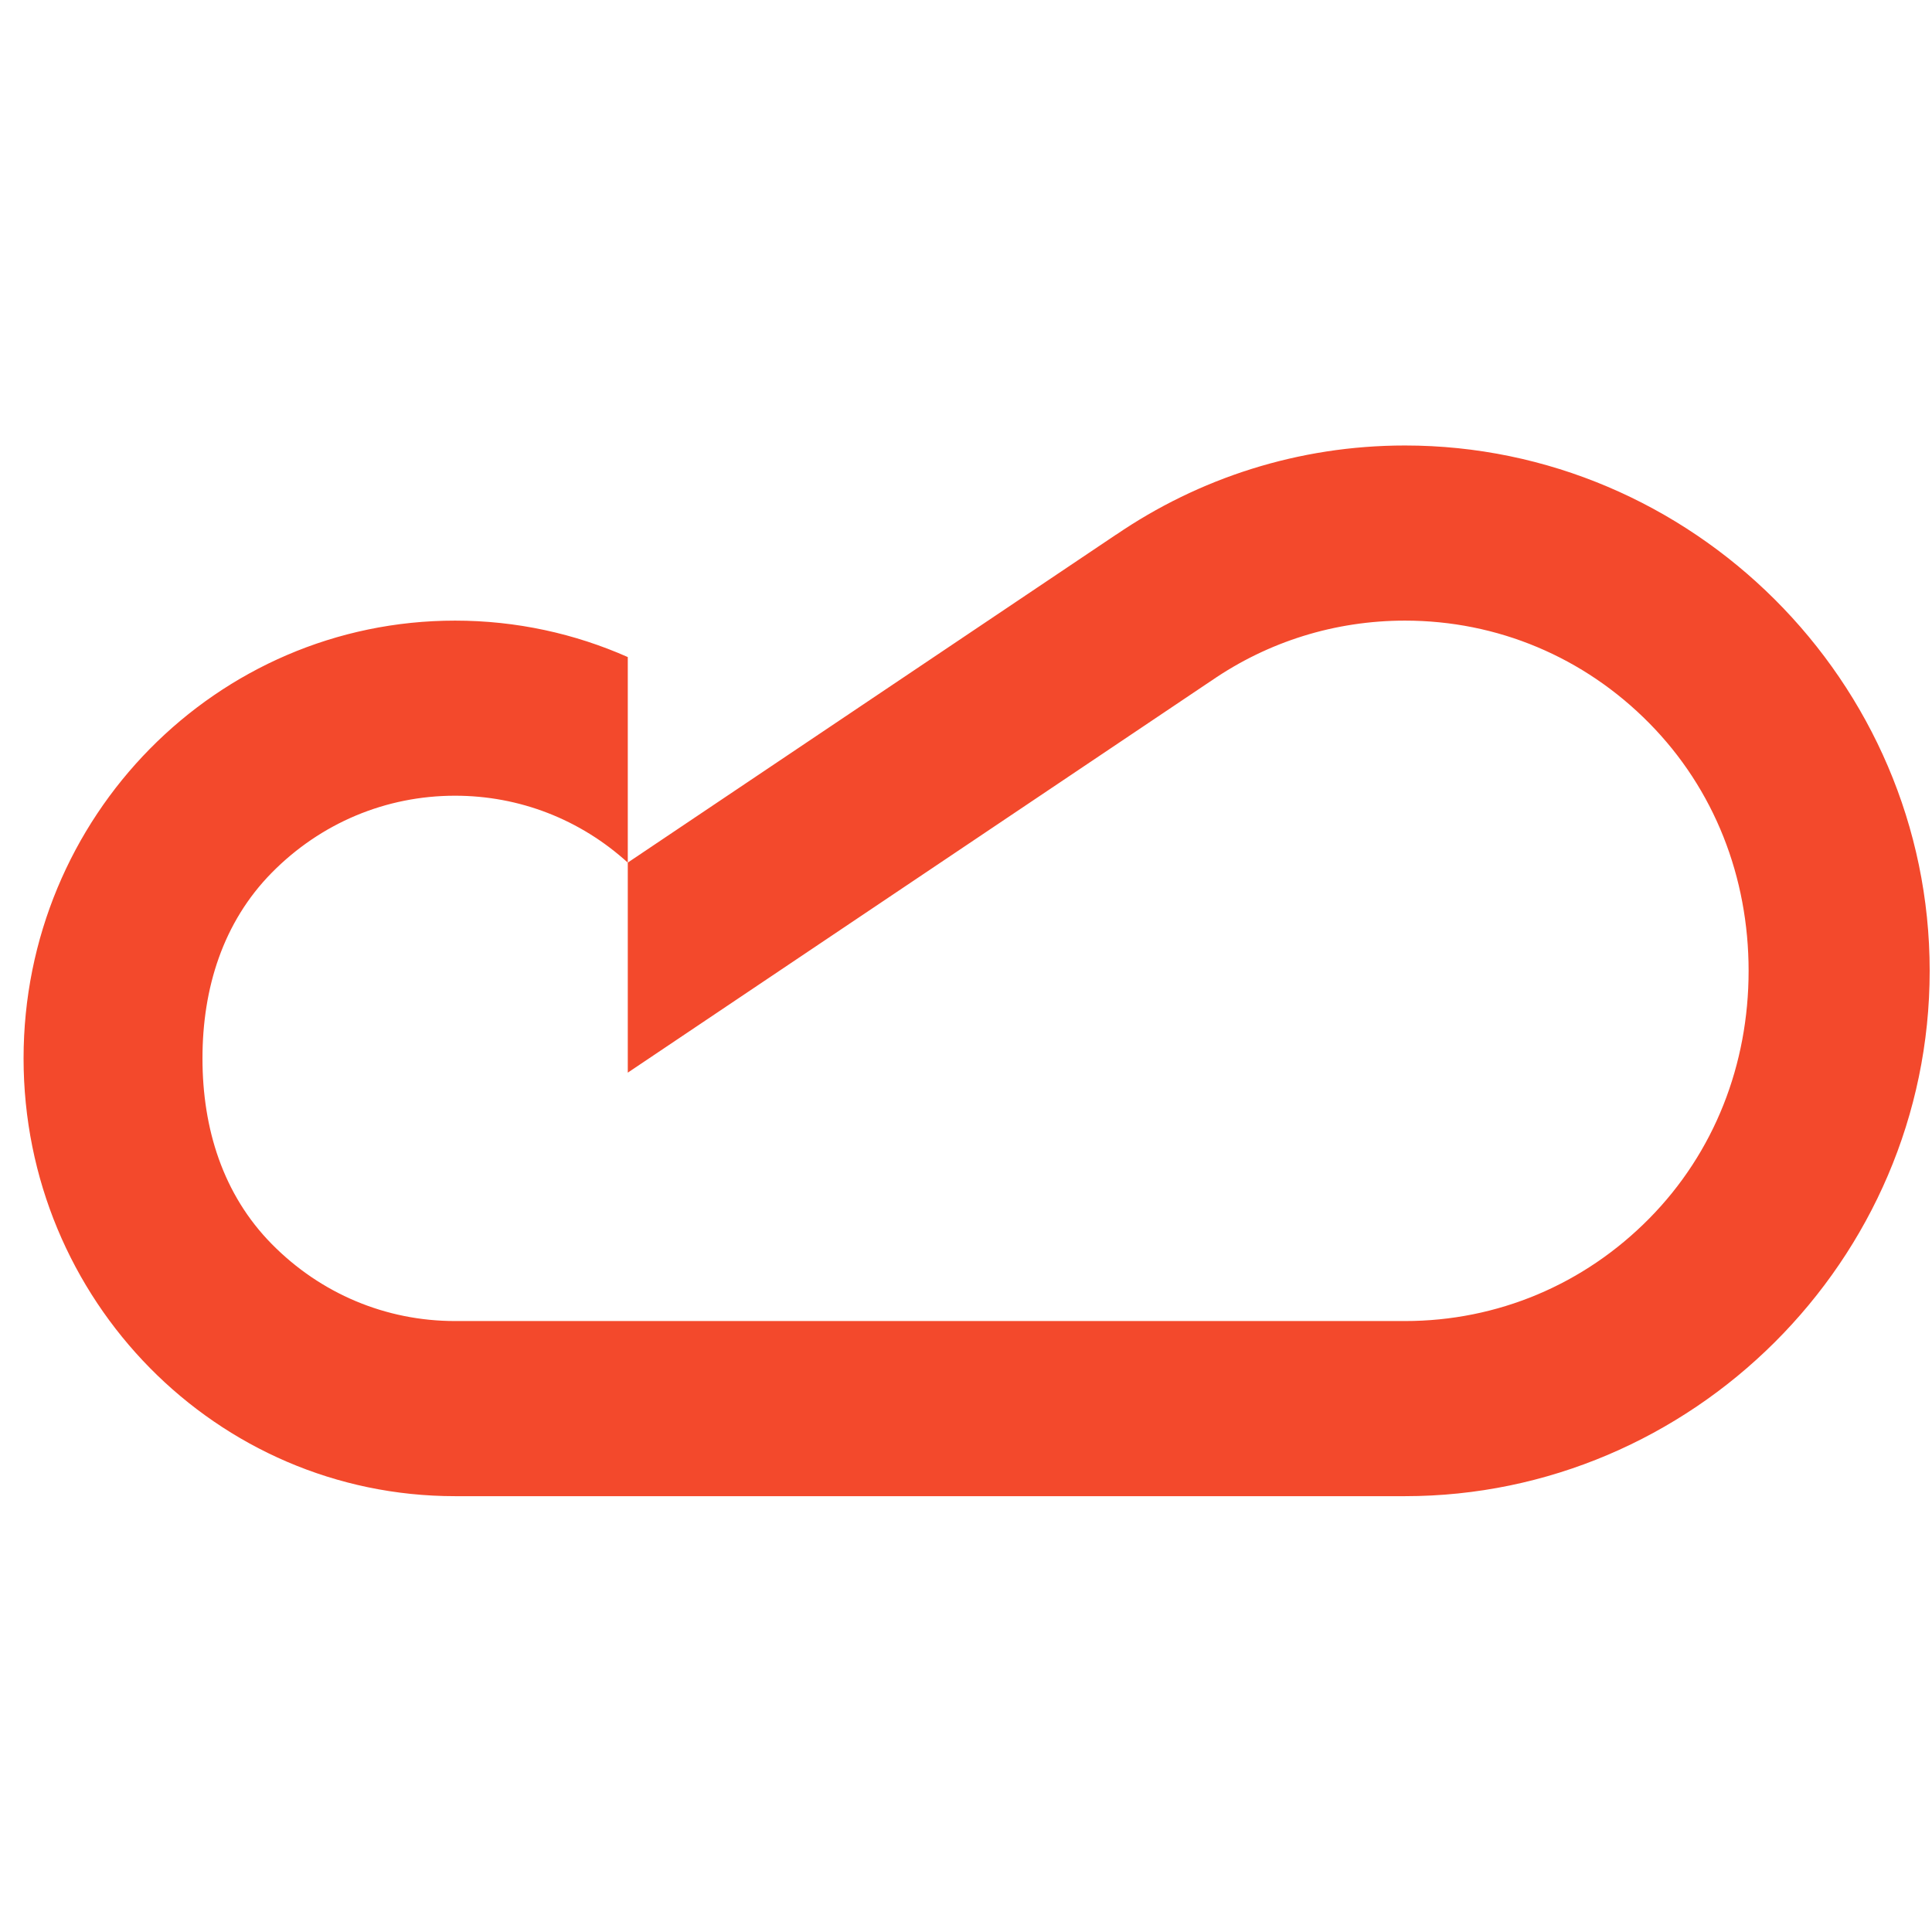 <svg width="32" height="32" viewBox="0 0 65 36" fill="none" xmlns="http://www.w3.org/2000/svg">
    <g clip-path="url(#clip0_2845_15206)">
        <path d="M55.488 26.494C53.293 28.72 50.375 29.945 47.27 29.945H15.31C12.981 29.945 10.793 29.026 9.146 27.357C7.5 25.688 6.812 23.469 6.812 21.108C6.812 18.748 7.5 16.529 9.146 14.859C10.793 13.19 12.981 12.271 15.31 12.271C17.475 12.271 19.52 13.067 21.121 14.522V21.588L40.755 8.401L40.755 8.402C42.663 7.087 44.913 6.38 47.27 6.38C50.375 6.38 53.293 7.605 55.488 9.831C57.684 12.056 58.83 15.015 58.83 18.163C58.83 21.31 57.684 24.269 55.488 26.494ZM47.27 0.488C43.67 0.488 40.324 1.595 37.546 3.492L37.545 3.49L21.121 14.521V7.606C19.341 6.818 17.376 6.38 15.31 6.38C7.286 6.38 0.793 12.974 0.793 21.108C0.793 29.242 7.286 35.837 15.31 35.837H47.27C56.898 35.837 64.922 27.924 64.922 18.163C64.922 8.401 56.898 0.488 47.27 0.488Z" fill="#F3492C"></path>
    </g>
</svg>  
